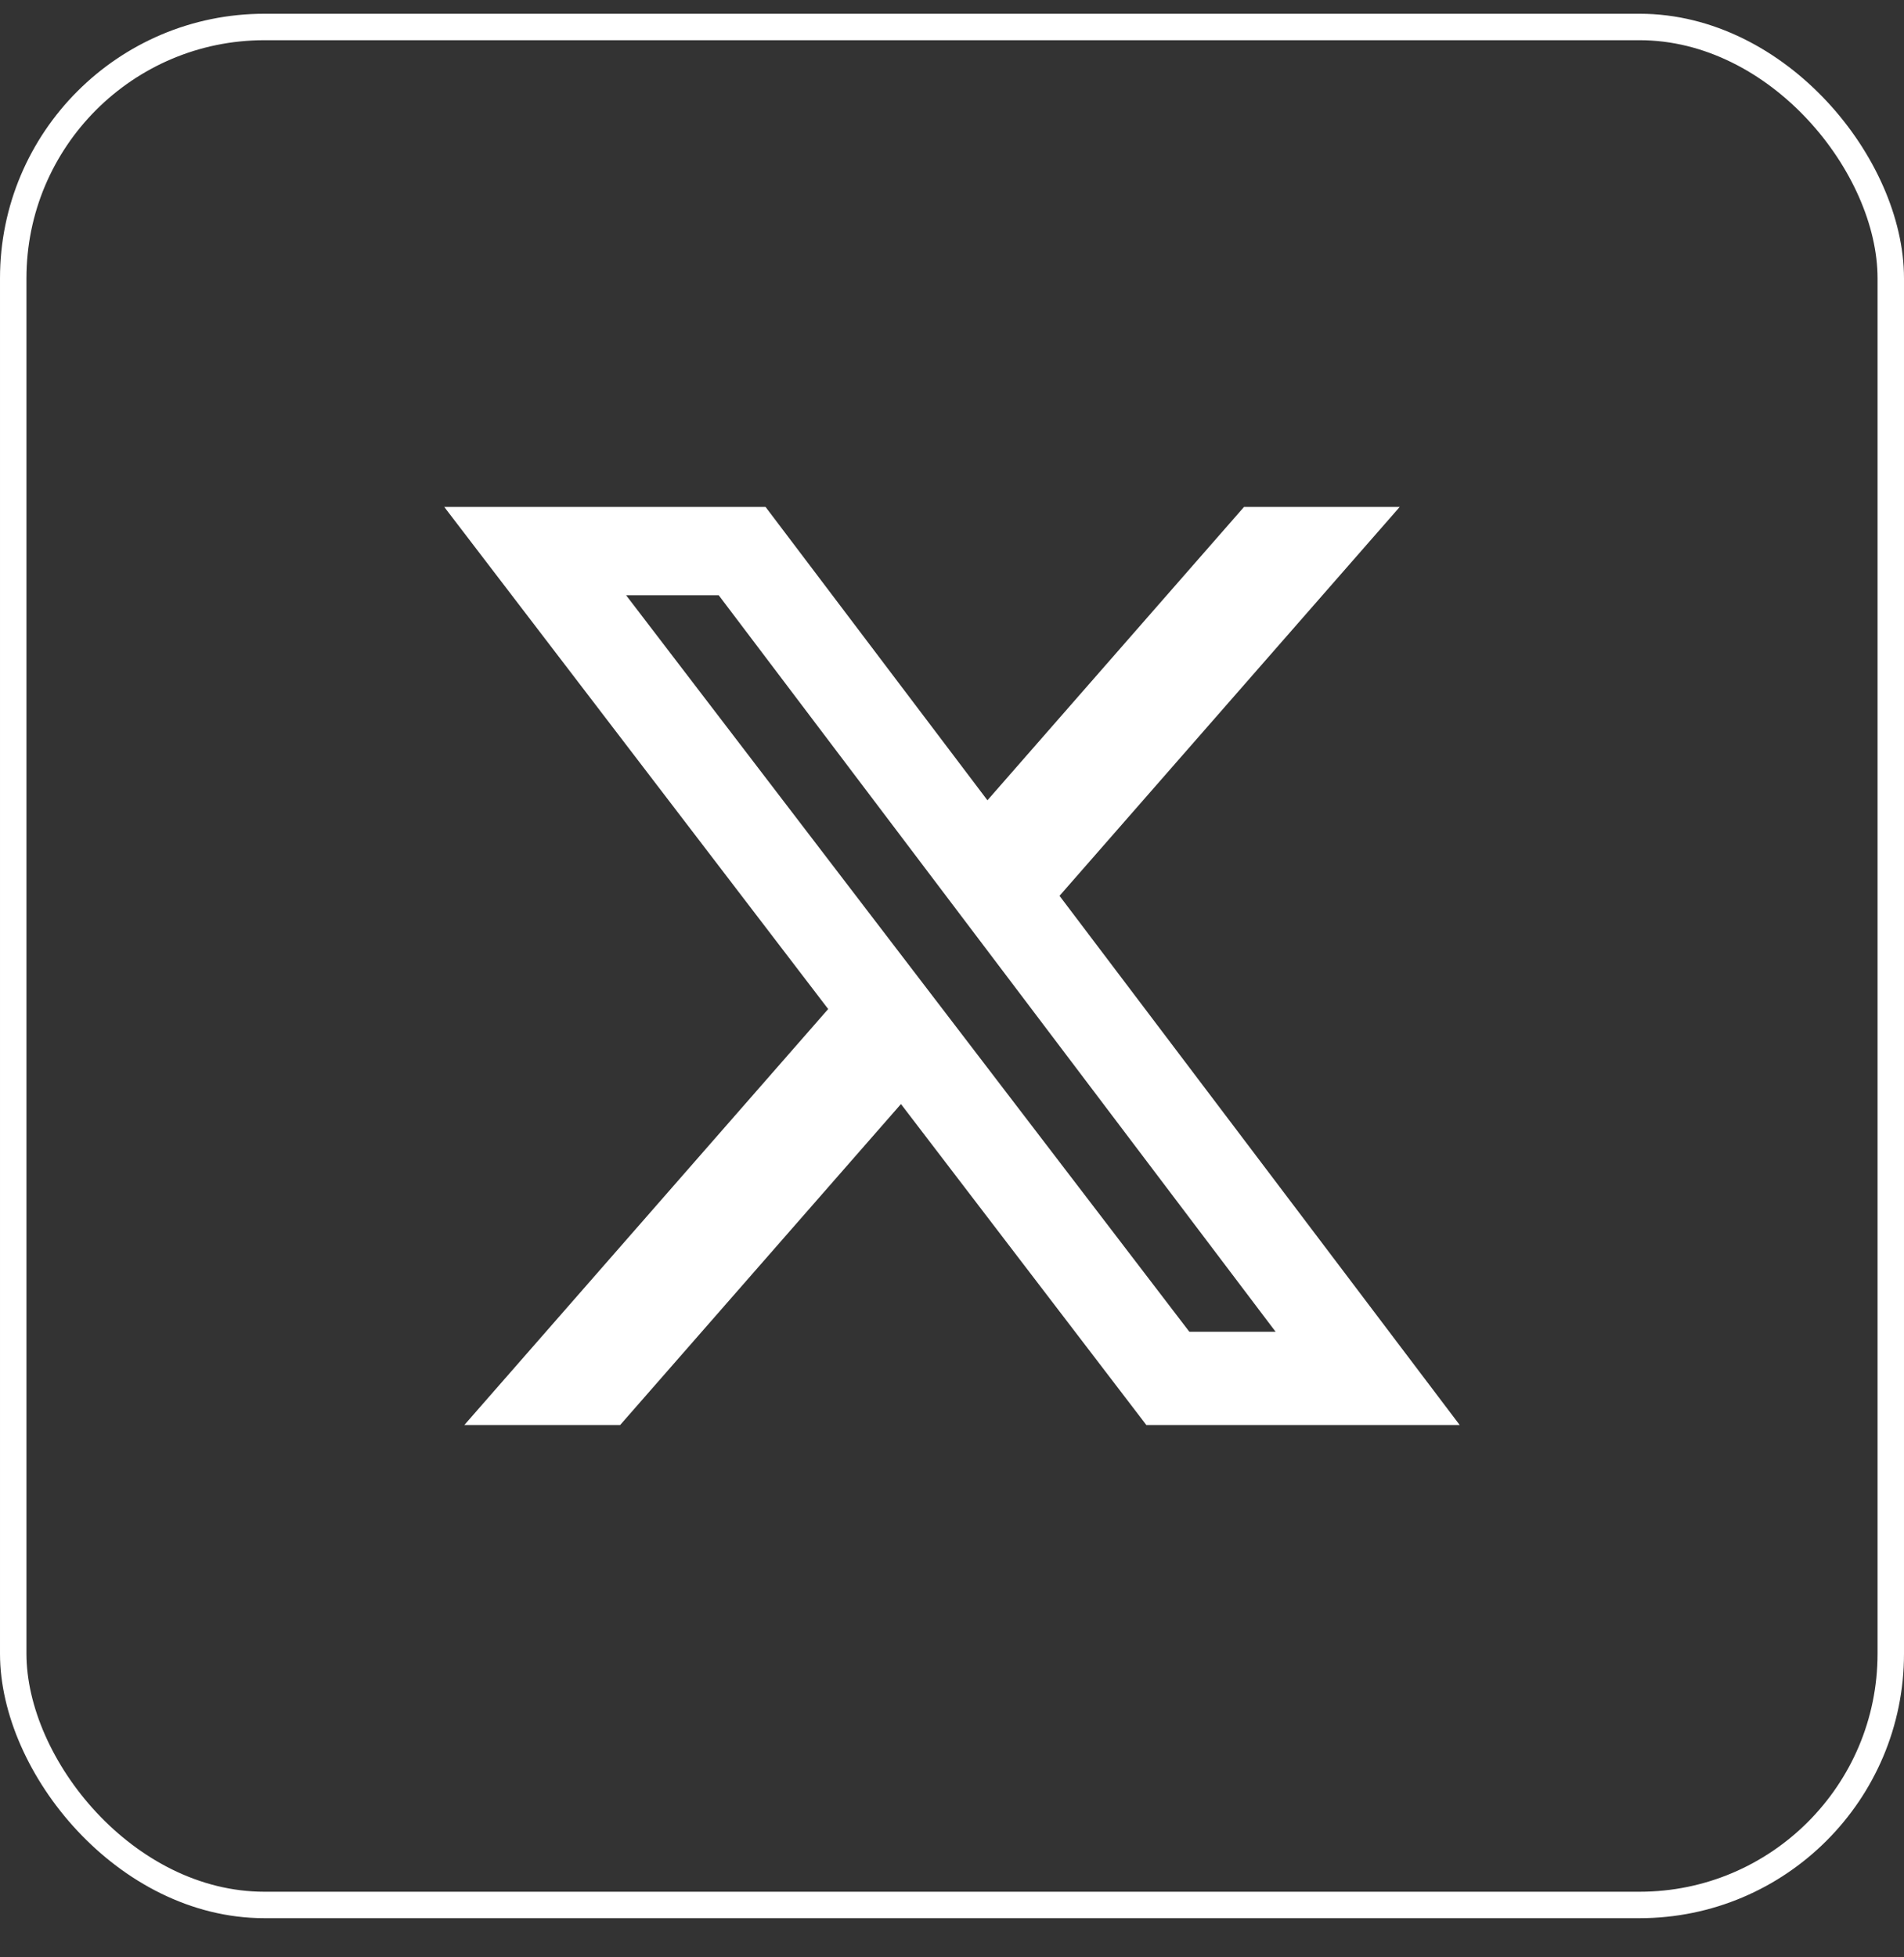 <svg width="36" height="37" viewBox="0 0 36 37" fill="none" xmlns="http://www.w3.org/2000/svg">
  <rect x="0" y="0" width="36" height="37" fill="#333333" stroke="none"/>
  <rect x="0.25" y="0.51" width="35.5" height="35.5" rx="4.75" stroke="#fff"
    stroke-width="0.5" />
  <path
    d="M23.521 9.583H26.465L20.033 16.934L27.6 26.938H21.675L17.035 20.87L11.725 26.938H8.779L15.659 19.074L8.4 9.583H14.475L18.67 15.128L23.521 9.583ZM22.488 25.175H24.119L13.589 11.252H11.838L22.488 25.175Z"
    fill="#fff" />
</svg>
